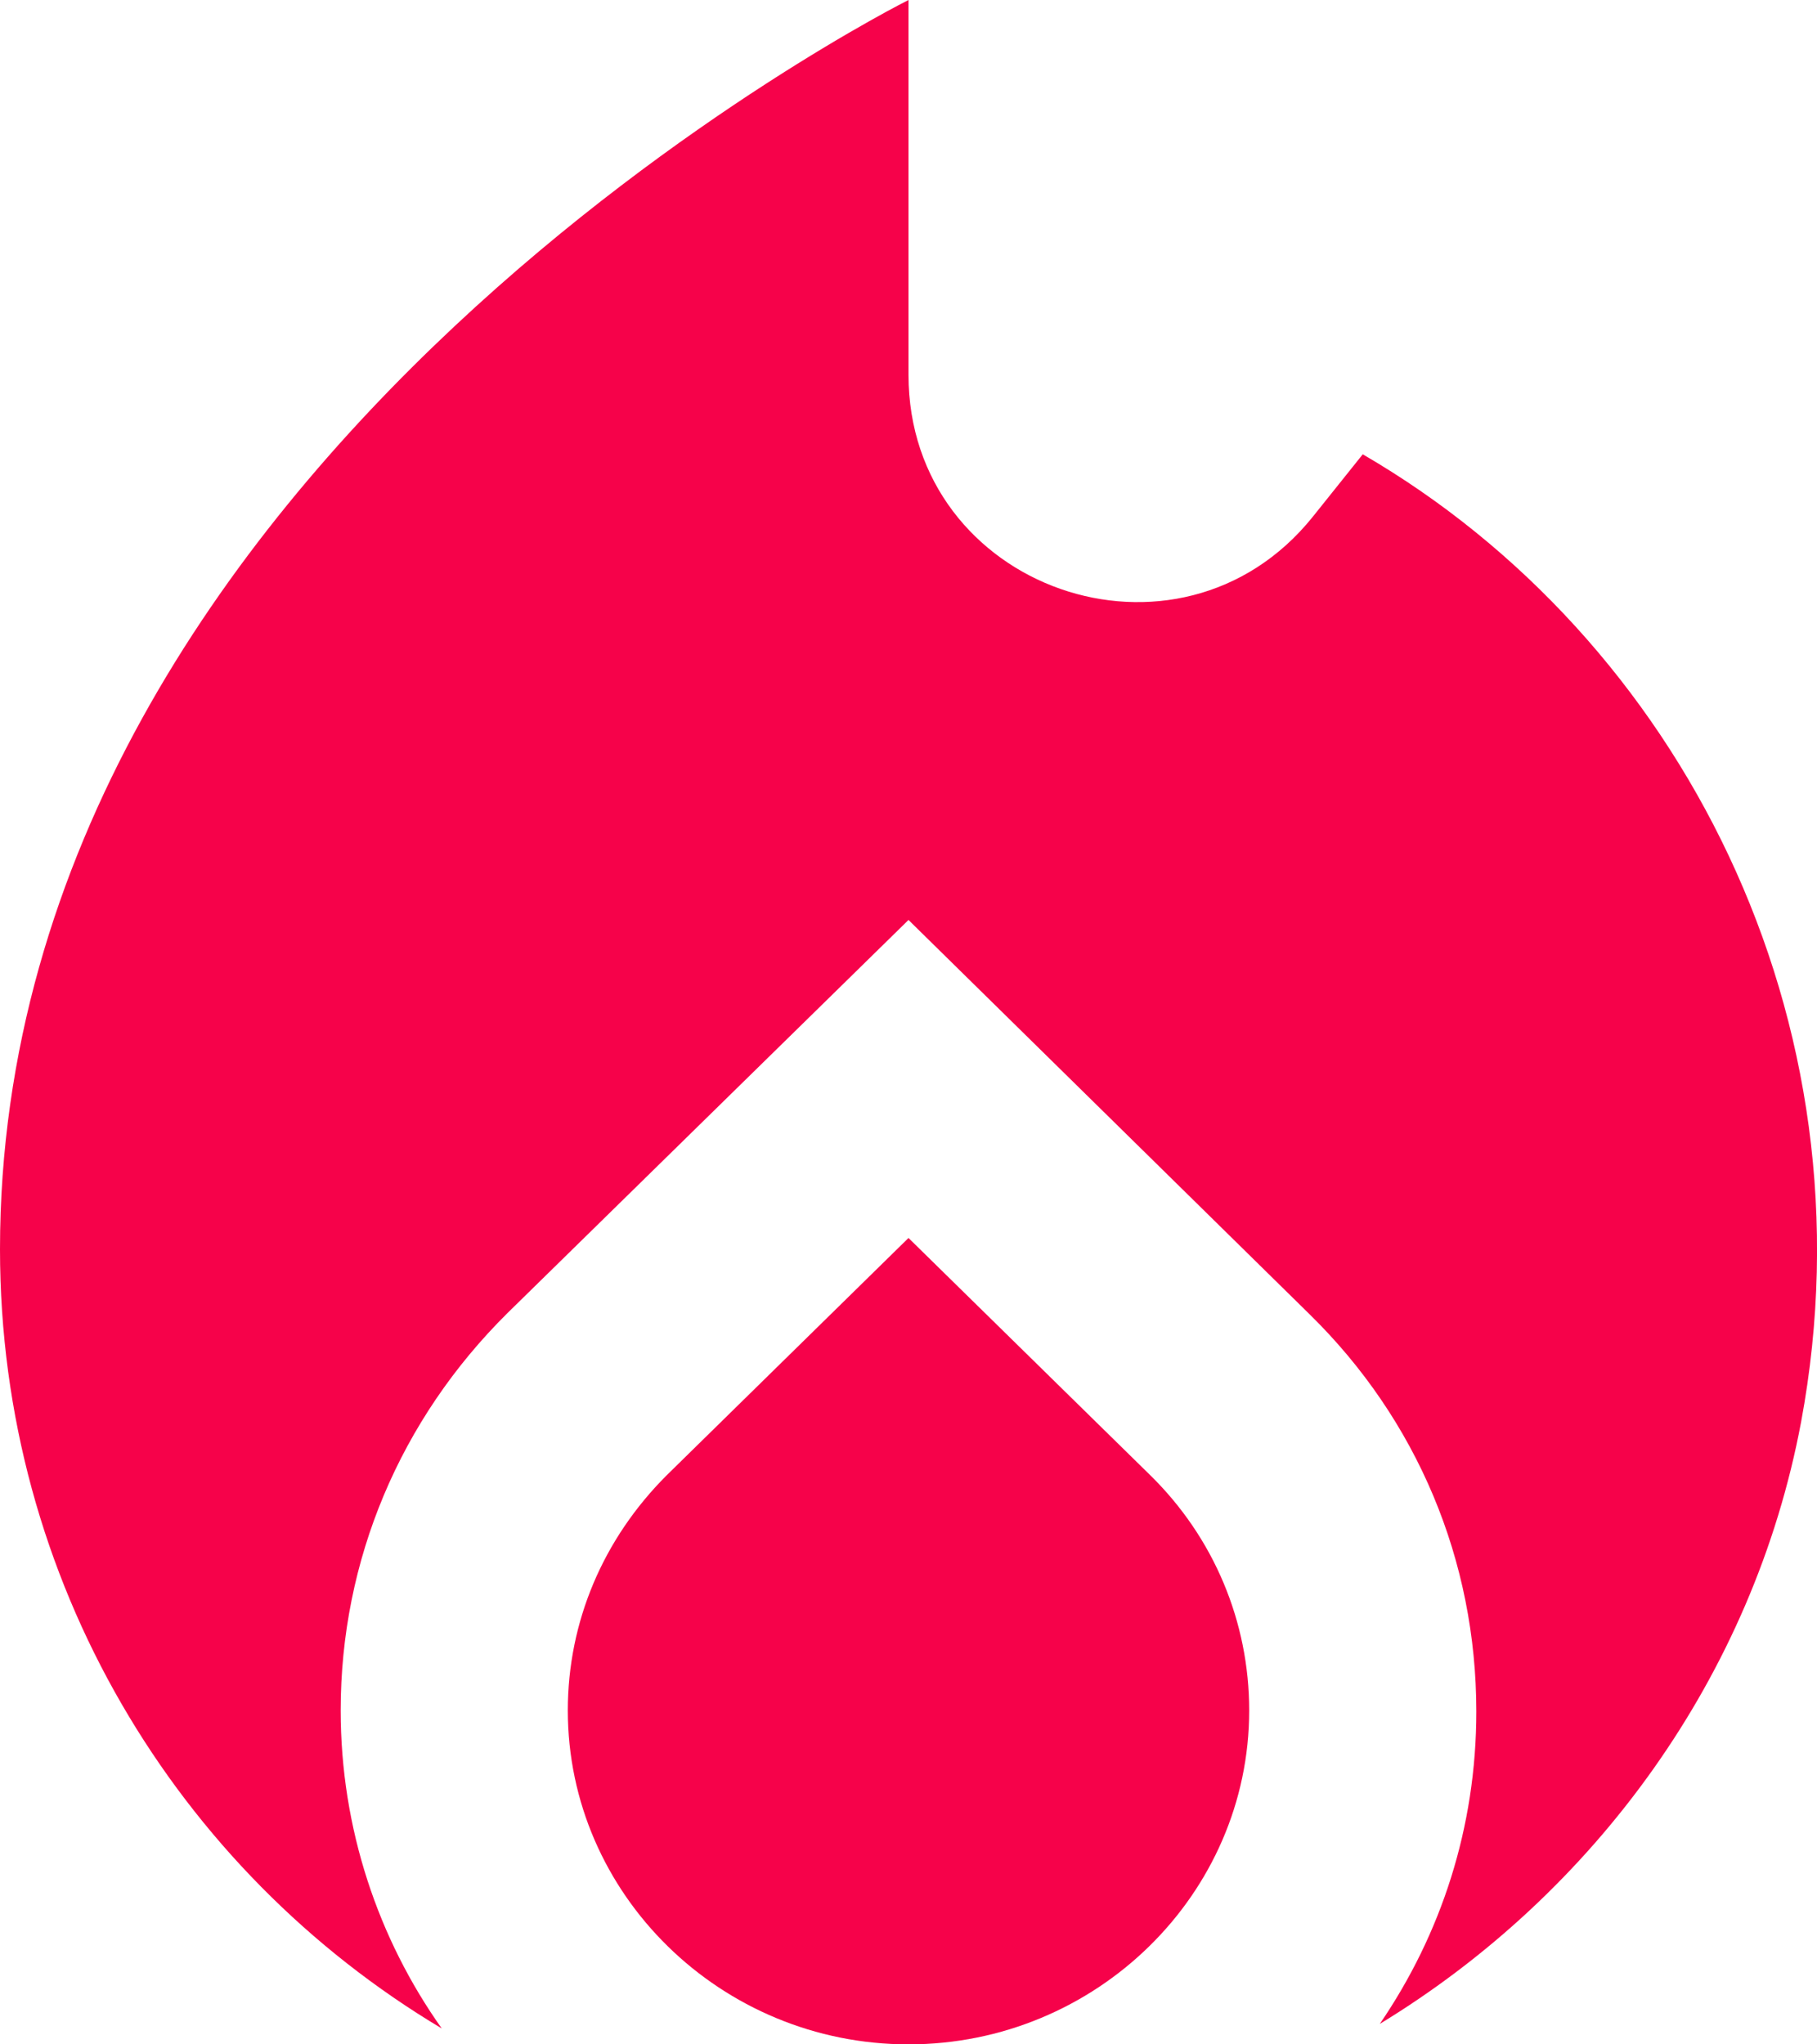 <svg width="16" height="18" viewBox="0 0 16 18" fill="none" xmlns="http://www.w3.org/2000/svg">
    <path d="M8 10.9L5.87 12.99C5.31 13.55 5 14.28 5 15.06C5 16.68 6.35 18 8 18C9.65 18 11 16.68 11 15.06C11 14.28 10.69 13.54 10.13 12.99L8 10.9Z" fill="#F6024A"/>
    <path d="M12 4L11.56 4.55C10.38 6.02 8 5.19 8 3.3V0C8 0 0 4 0 11C0 13.92 1.56 16.47 3.89 17.86C3.33 17.07 3 16.1 3 15.06C3 13.74 3.52 12.5 4.47 11.56L8 8.1L11.53 11.57C12.48 12.5 13 13.74 13 15.07C13 16.09 12.69 17.03 12.15 17.82C14.04 16.67 15.44 14.76 15.86 12.52C16.52 8.97 14.79 5.62 12 4Z" fill="#F6024A"/>
</svg>
